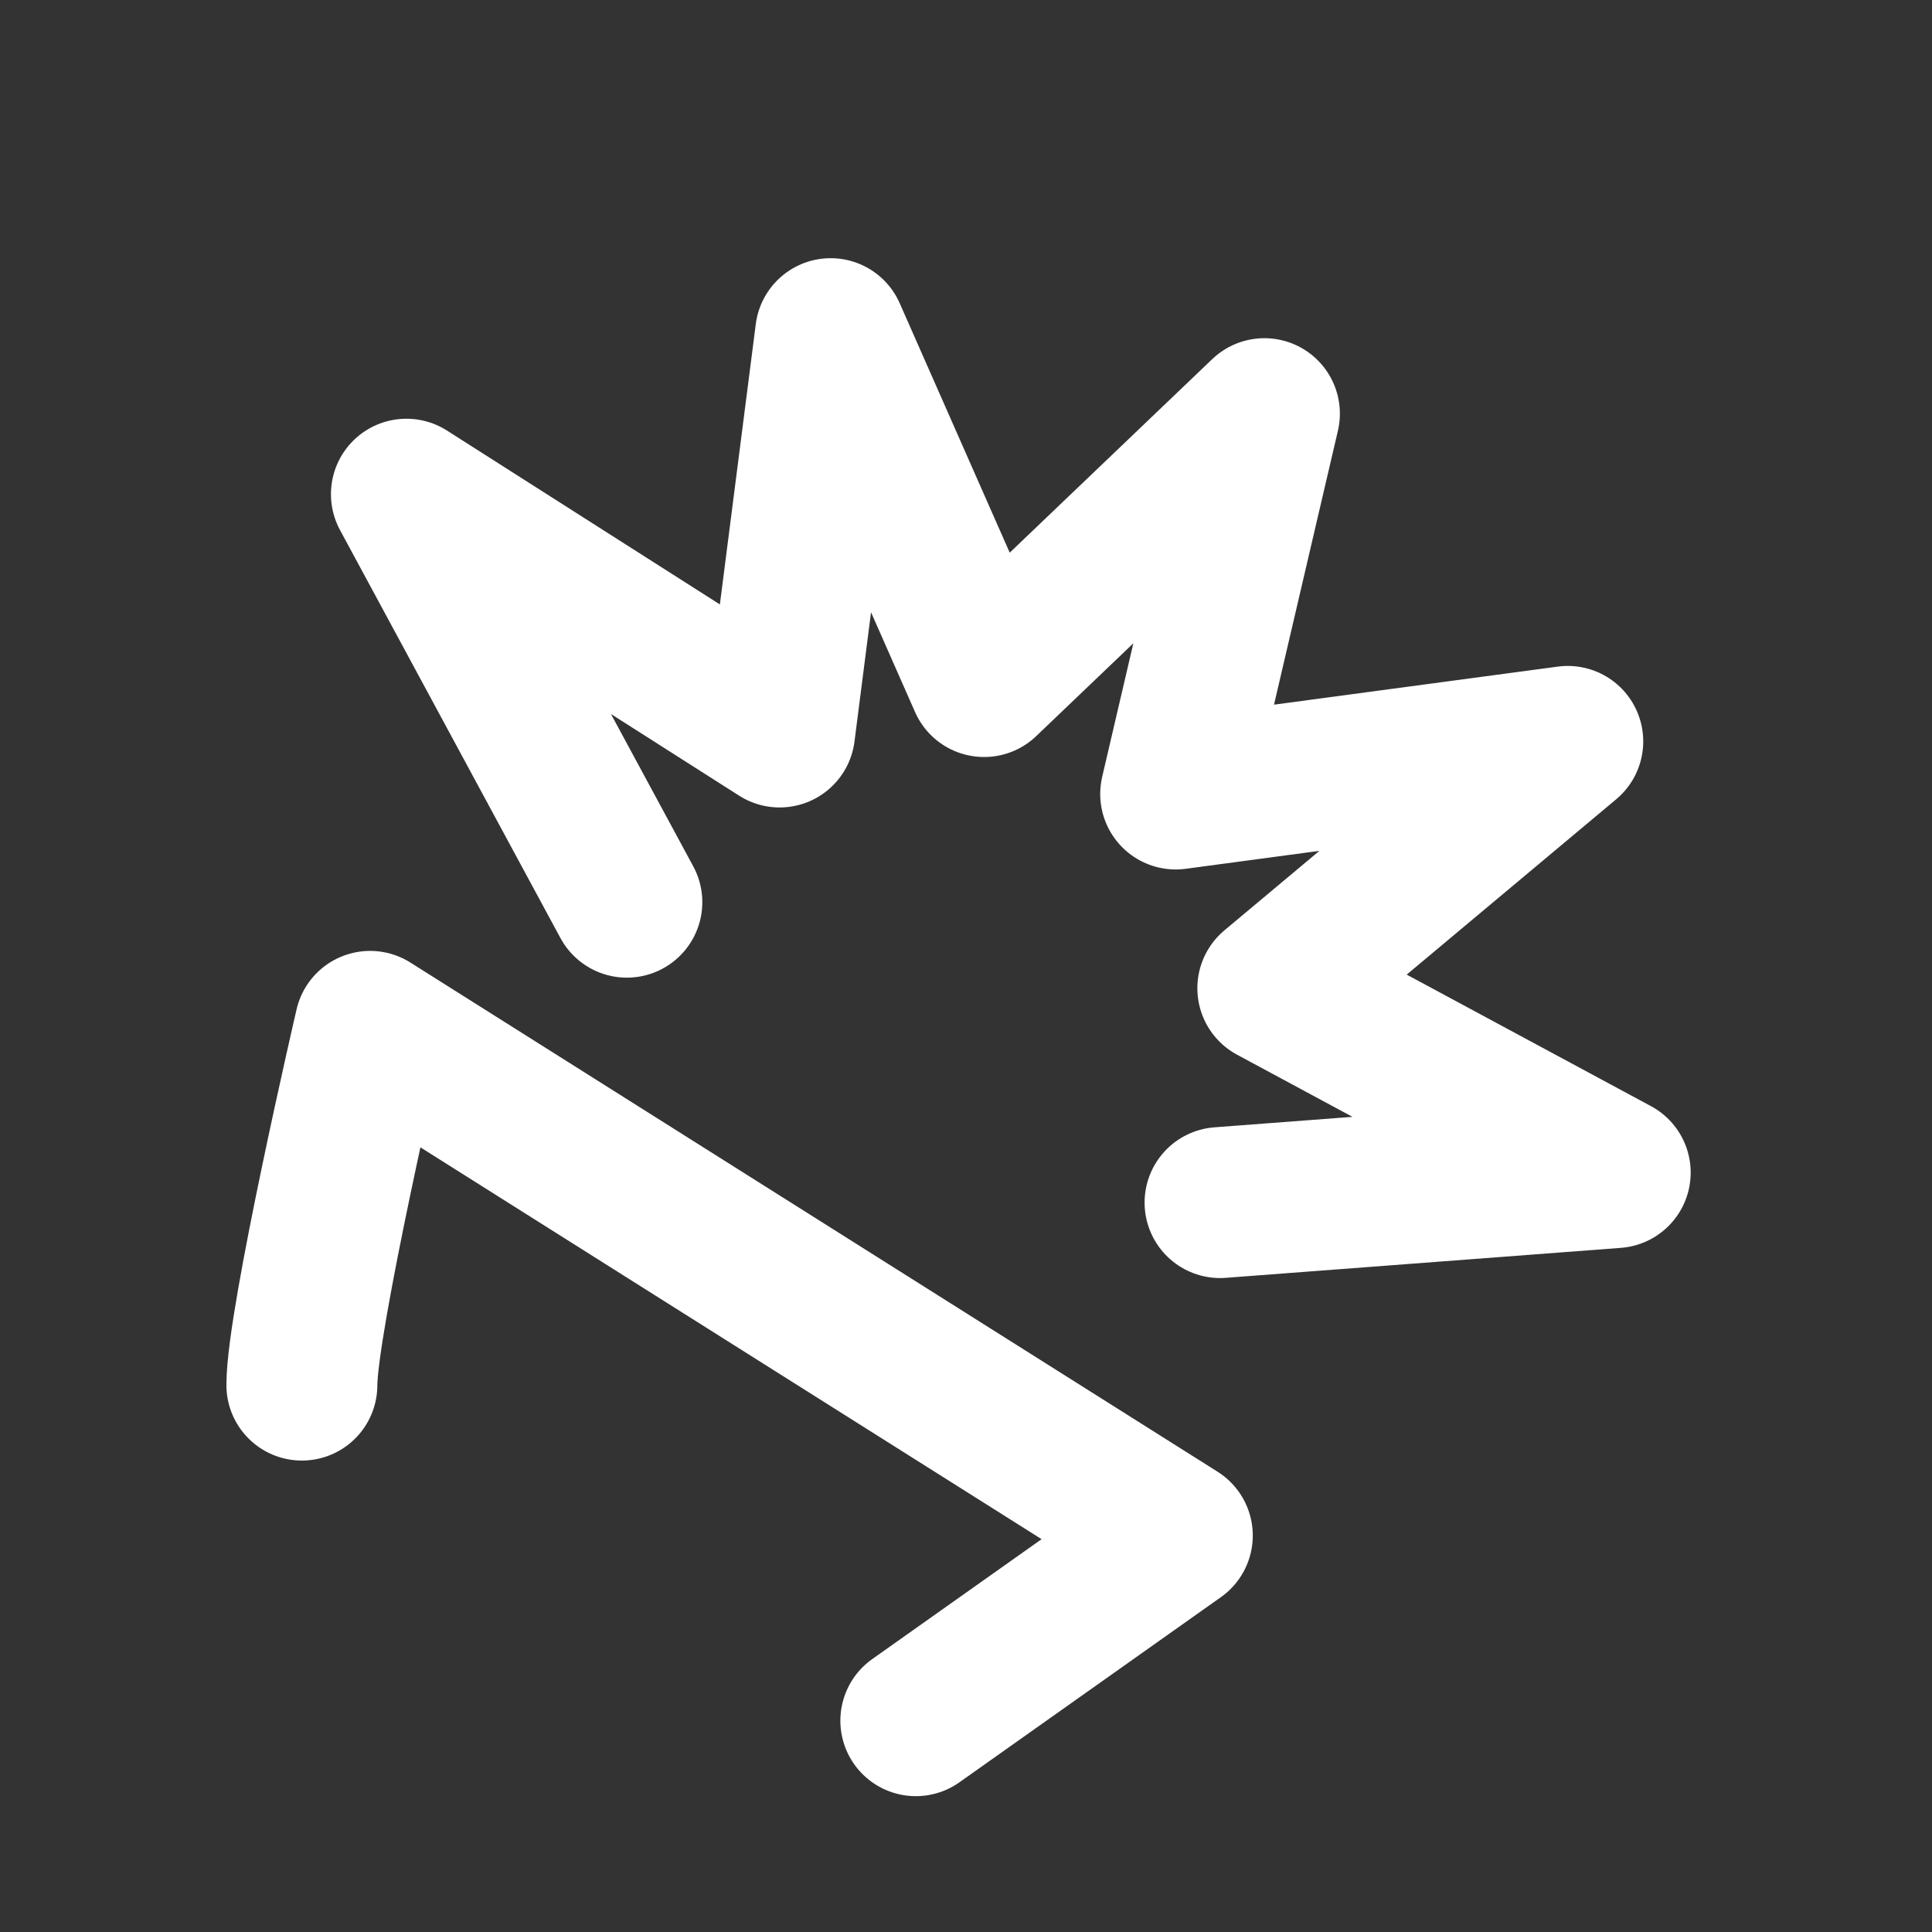 <svg width="64" height="64" viewBox="0 0 64 64" fill="none" xmlns="http://www.w3.org/2000/svg">
<rect x="0" y="0" width="64" height="64" fill="#333333" stroke="none"/>
<g id="military_weapon_shooter_pubg_ammo_bullet_icon_224996 3">
<g id="Group 176">
<path id="Vector 2" d="M20.765 29.886L13.463 16.371L25.826 24.248L27.516 11.053L32.599 22.577L41.885 13.703L38.946 26.302L51.934 24.56L42.164 32.737L53.506 38.844L40.416 39.837" stroke="white" stroke-width="5" stroke-linecap="round" stroke-linejoin="round"/>
<path id="Vector 1" d="M10 45.883C10 43.737 12.26 34 12.26 34L39 50.867L30.338 57" stroke="white" stroke-width="5" stroke-linecap="round" stroke-linejoin="round"/>
</g>
</g>
</svg>

